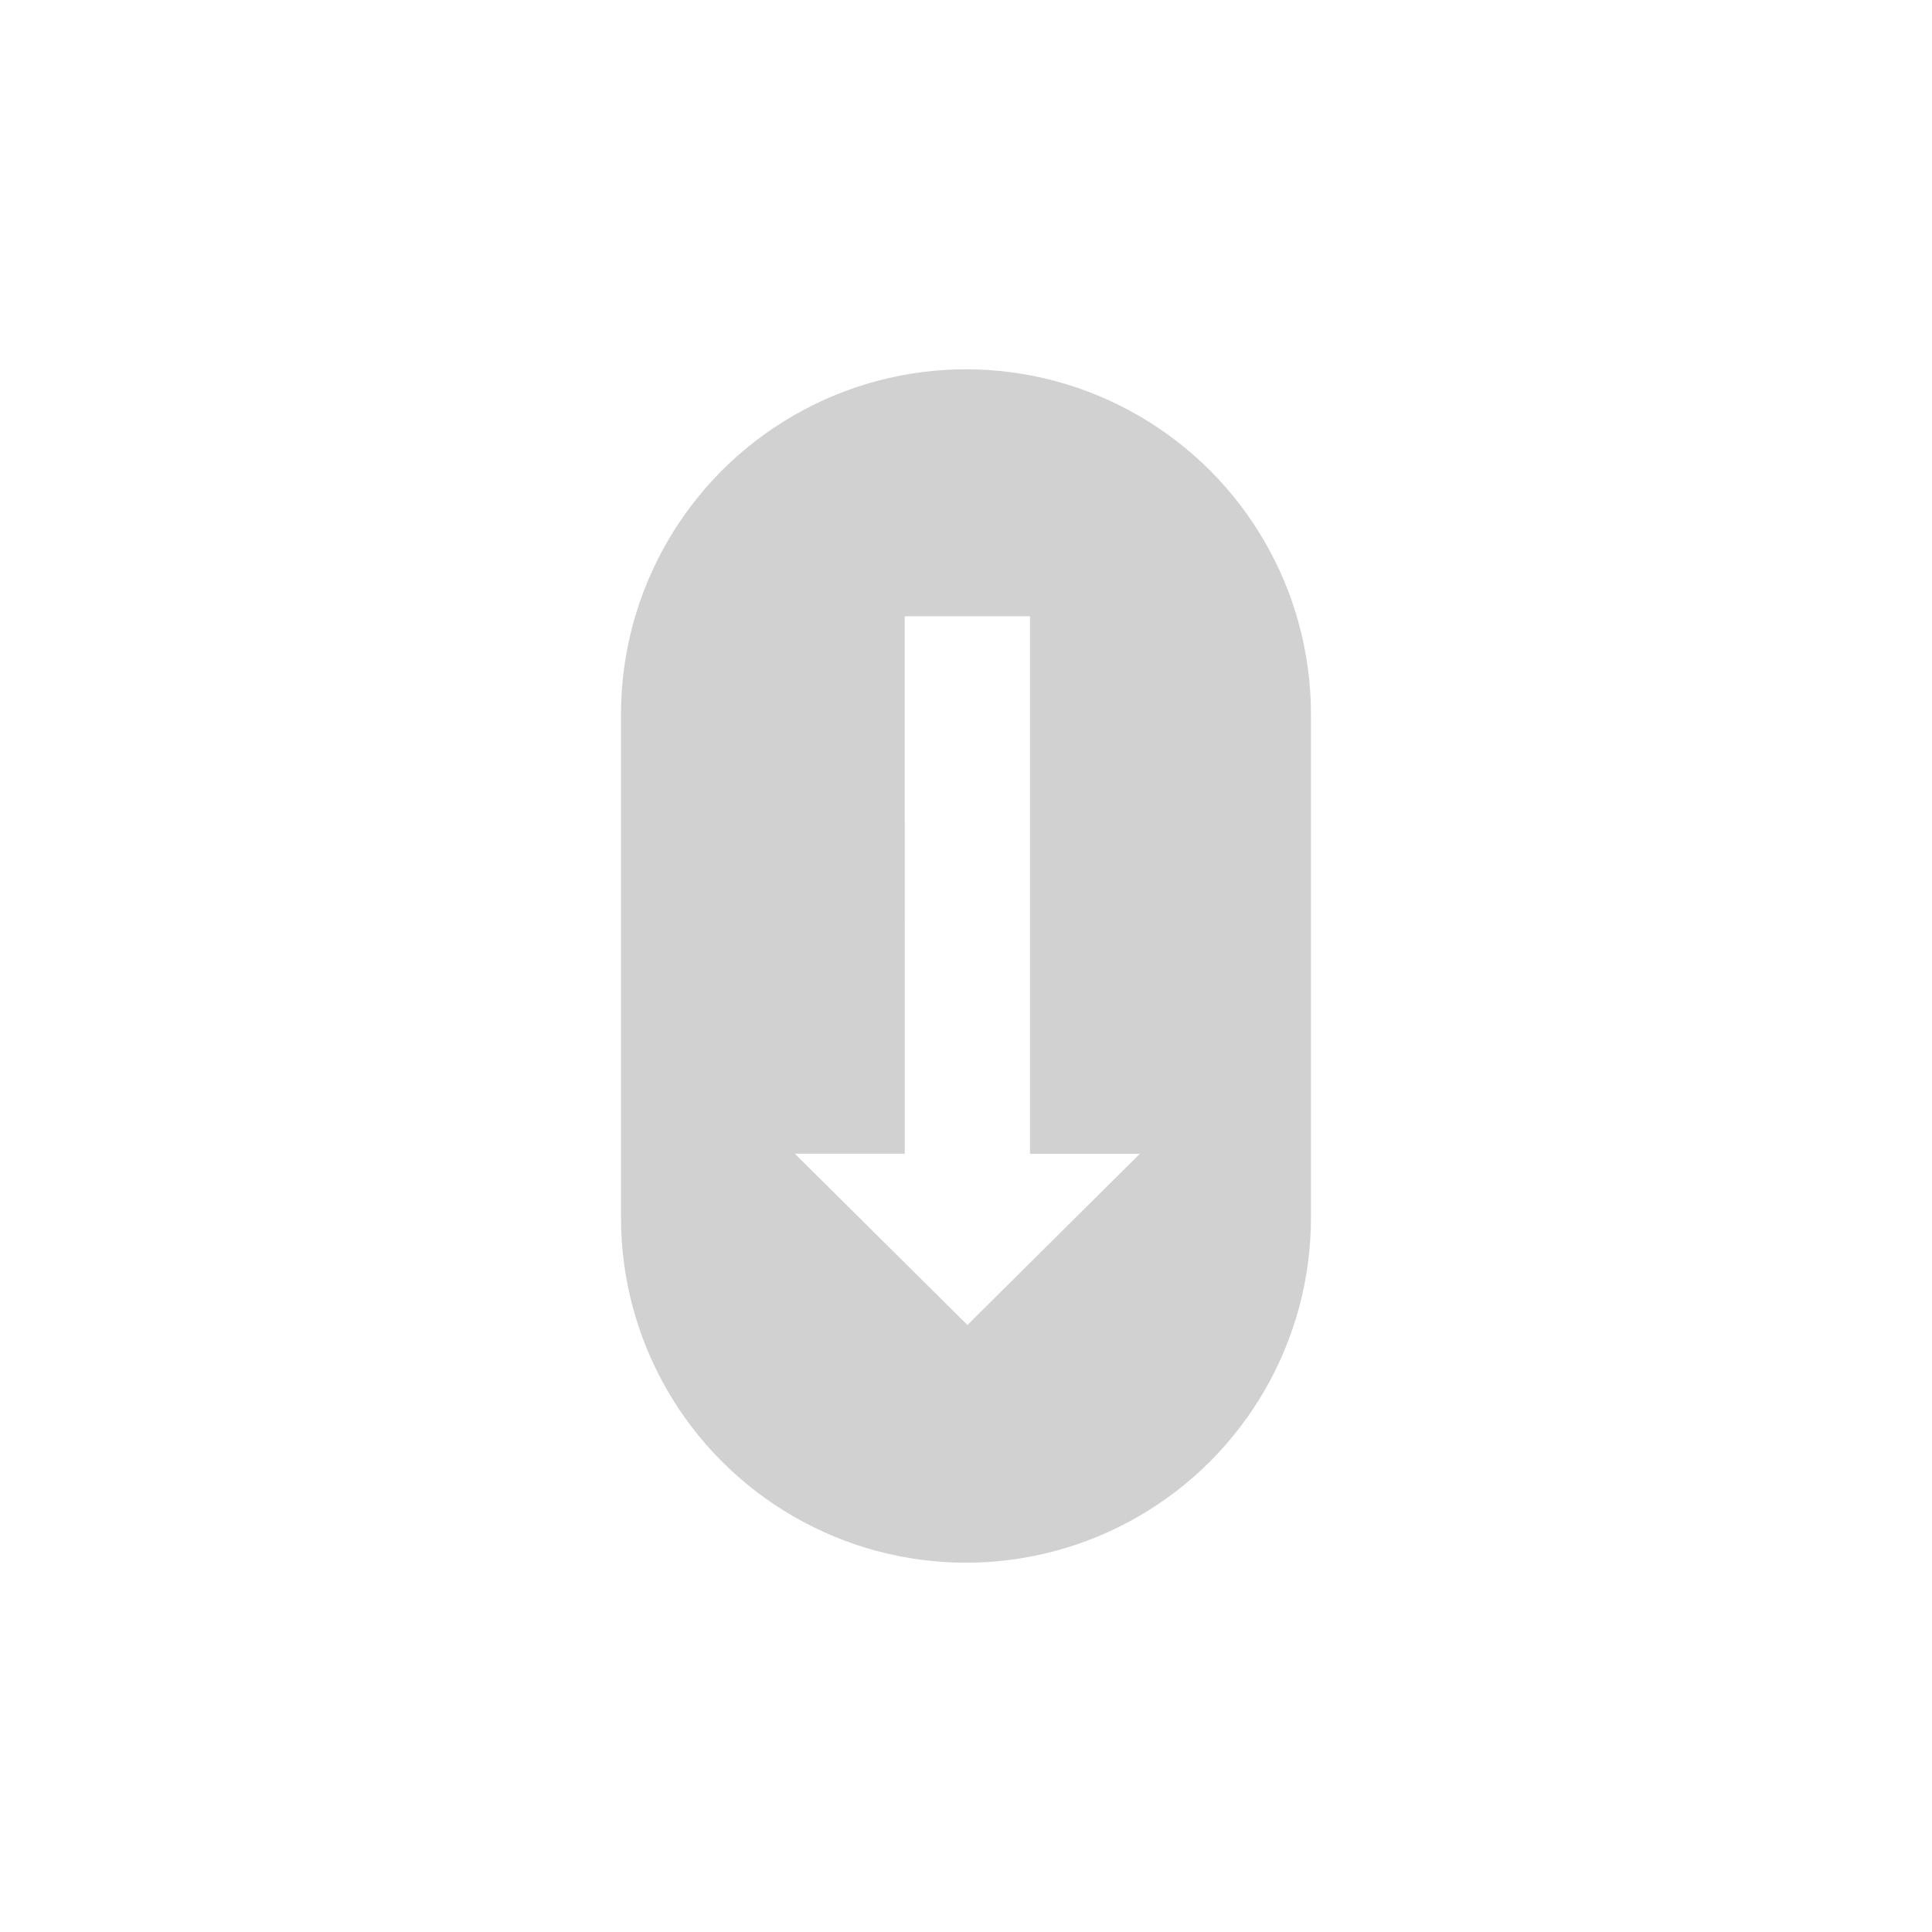 <?xml version="1.0" encoding="UTF-8"?><svg xmlns="http://www.w3.org/2000/svg" width="100px" height="100px" version="1.1" viewBox="0 0 100 100" aria-hidden="true" style="fill:url(#CerosGradient_id7554eef53);"><defs><linearGradient class="cerosgradient" data-cerosgradient="true" id="CerosGradient_id7554eef53" gradientUnits="userSpaceOnUse" x1="50%" y1="100%" x2="50%" y2="0%"><stop offset="0%" stop-color="#D1D1D1"/><stop offset="100%" stop-color="#D1D1D1"/></linearGradient><linearGradient/></defs>
 <path d="m67.855 63.031v-26.062c0-6.379-3.406-12.273-8.93-15.461-5.523-3.191-12.328-3.191-17.852 0-5.523 3.188-8.93 9.082-8.93 15.461v26.062c0 6.379 3.406 12.273 8.93 15.461 5.523 3.191 12.328 3.191 17.852 0 5.523-3.188 8.93-9.082 8.93-15.461zm-17.781 5.551-8.934-8.867h5.691l-0.004-27.816h6.484v27.82h5.688z" fill-rule="evenodd" style="fill:url(#CerosGradient_id7554eef53);"/>
</svg>